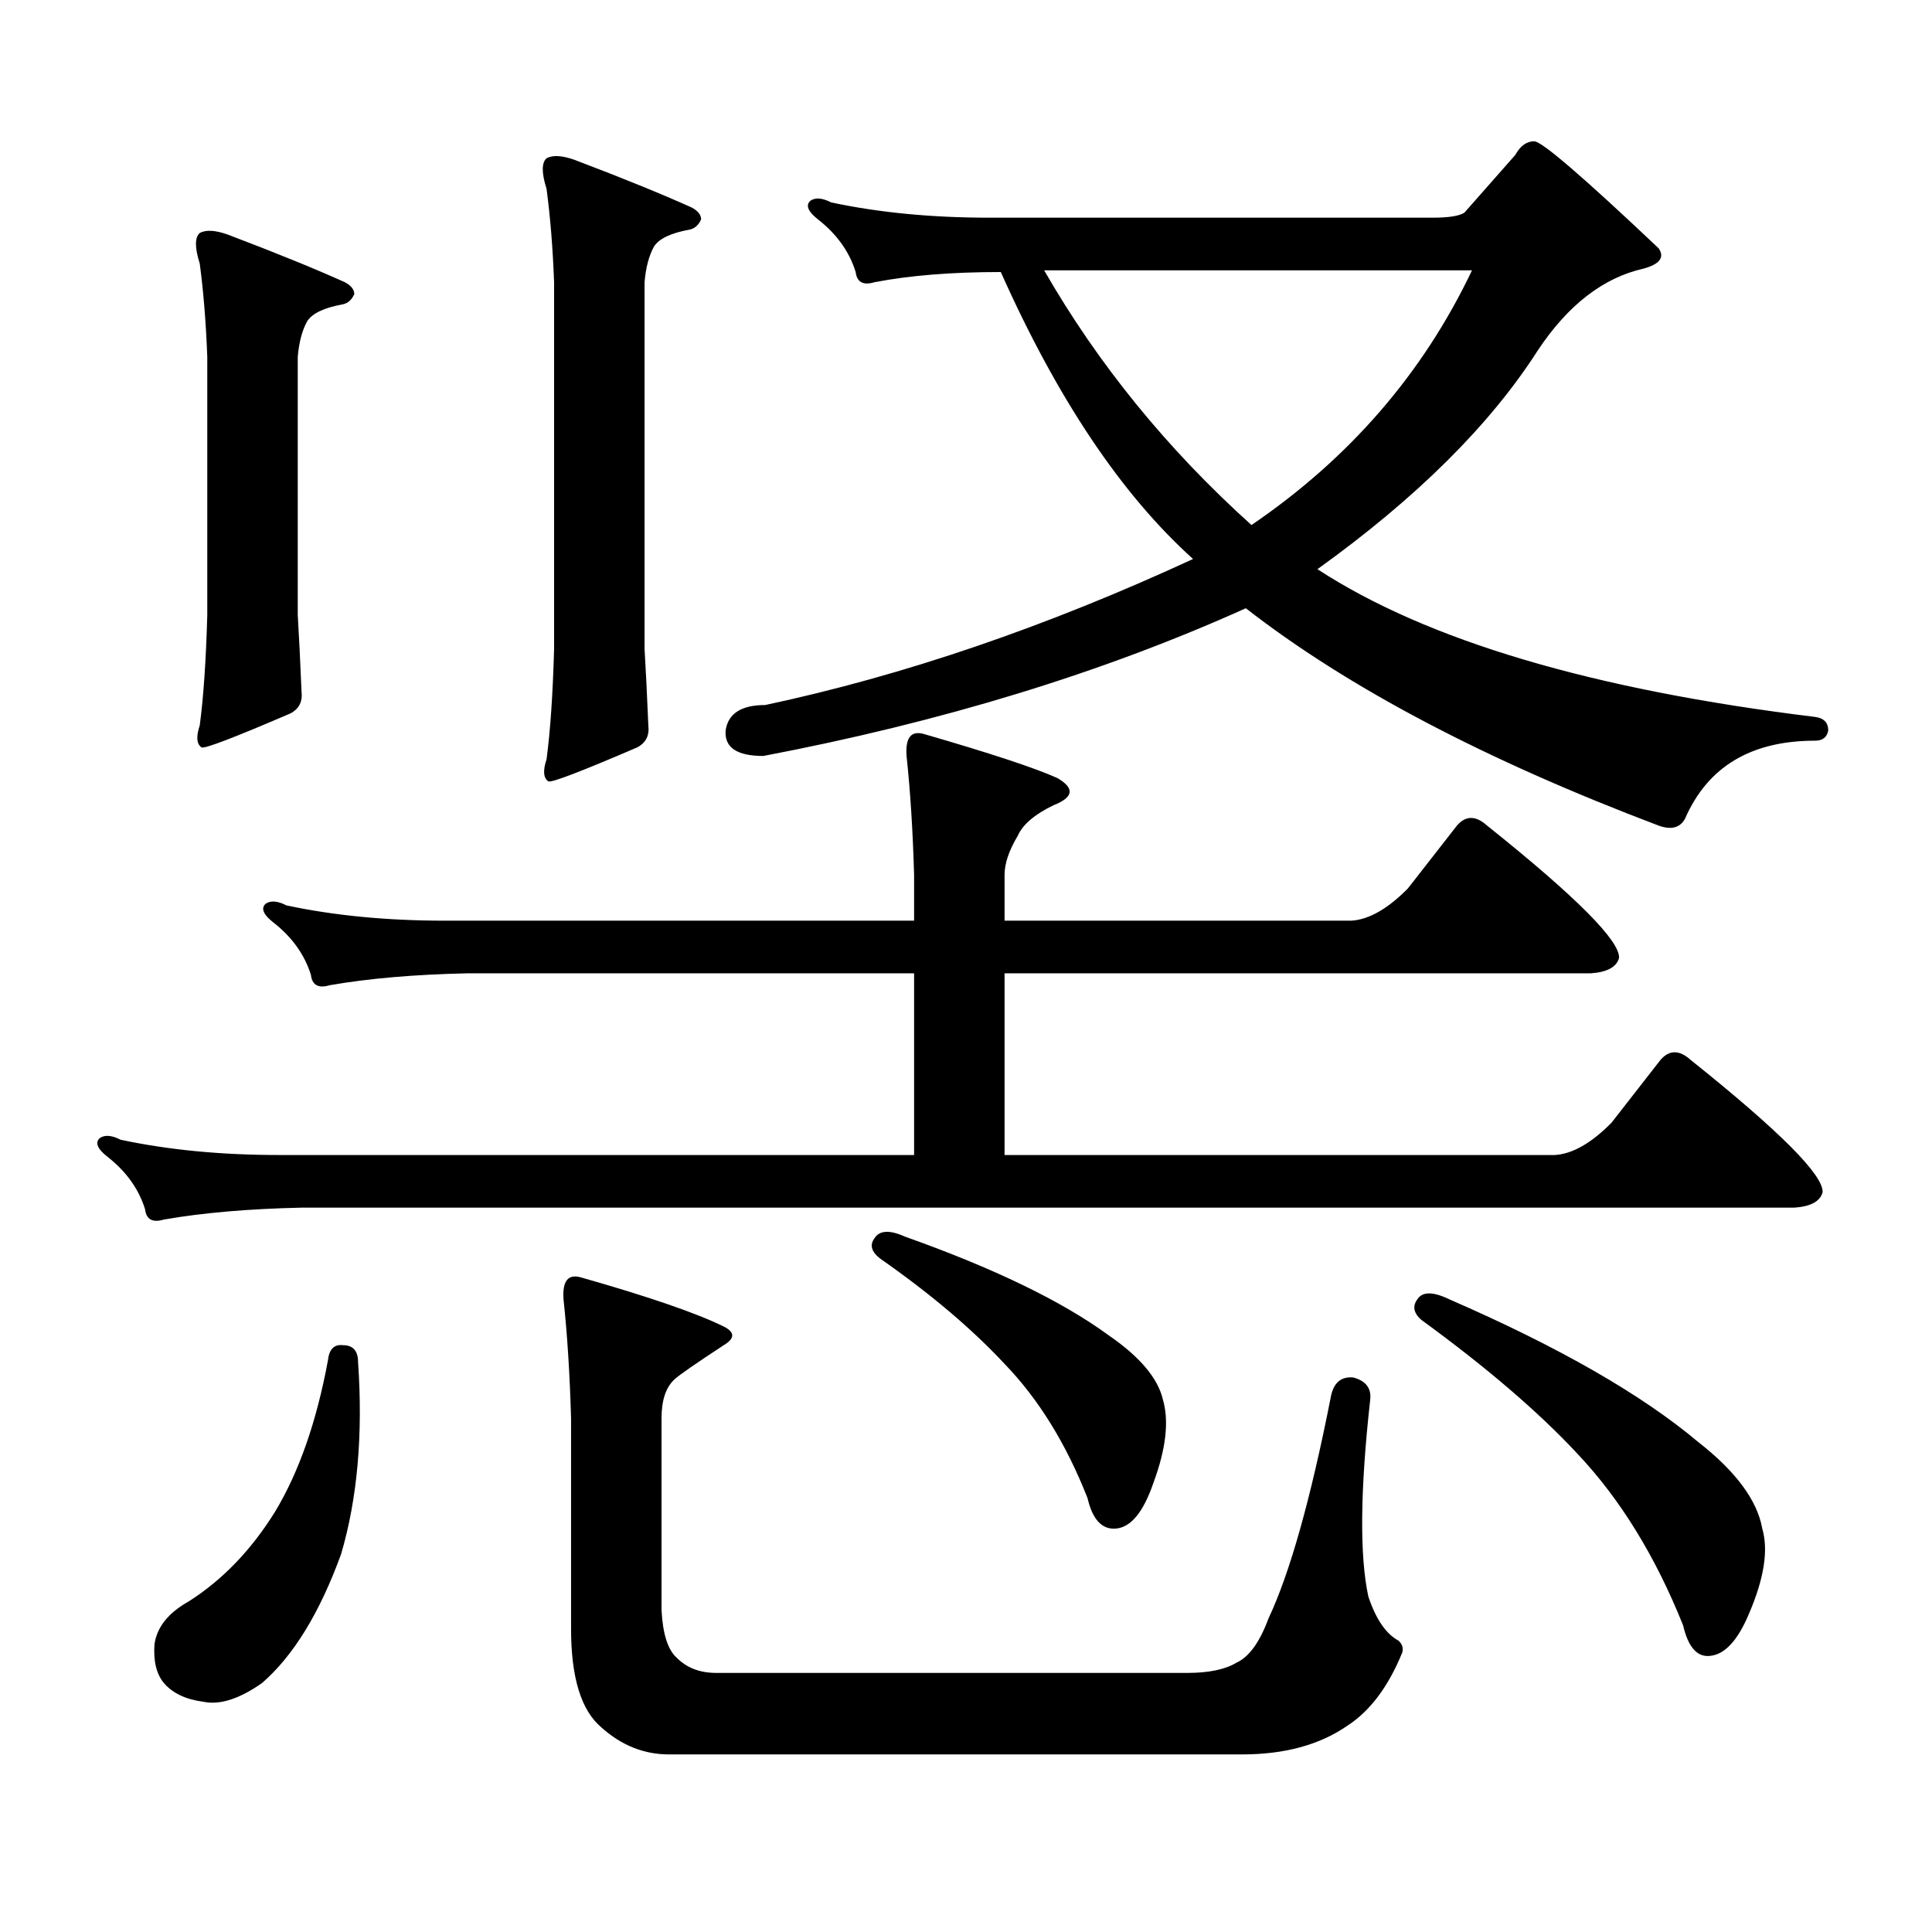 <?xml version="1.0" encoding="utf-8"?>
<!-- Generator: Adobe Illustrator 16.0.0, SVG Export Plug-In . SVG Version: 6.00 Build 0)  -->
<!DOCTYPE svg PUBLIC "-//W3C//DTD SVG 1.1//EN" "http://www.w3.org/Graphics/SVG/1.1/DTD/svg11.dtd">
<svg version="1.1" id="图层_1" xmlns="http://www.w3.org/2000/svg" xmlns:xlink="http://www.w3.org/1999/xlink" x="0px" y="0px"
	 width="1000px" height="1000px" viewBox="0 0 1000 1000" enable-background="new 0 0 1000 1000" xml:space="preserve">
<path d="M834.102,581.133l25.365-32.52c4.543-5.273,9.756-5.273,15.609,0c46.173,36.914,68.932,59.766,68.291,68.555
	c-1.311,4.696-6.188,7.333-14.634,7.91H156.07c-27.316,0.59-51.066,2.637-71.218,6.152c-5.854,1.758-9.116,0-9.756-5.273
	c-3.262-10.547-9.756-19.625-19.512-27.246c-5.213-4.093-6.509-7.32-3.902-9.668c2.591-1.758,6.173-1.456,10.731,0.879
	c24.709,5.273,52.026,7.91,81.949,7.91h328.772v-94.043H241.921c-27.316,0.59-51.065,2.637-71.217,6.152
	c-5.854,1.758-9.116,0-9.756-5.273c-3.262-10.547-9.756-19.625-19.512-27.246c-5.213-4.093-6.509-7.32-3.902-9.668
	c2.591-1.758,6.173-1.456,10.731,0.879c24.709,5.273,52.026,7.91,81.949,7.91h242.92v-23.73
	c-0.655-22.852-1.951-43.355-3.902-61.523c-0.655-9.366,2.271-13.184,8.78-11.426c34.466,9.97,57.56,17.578,69.267,22.852
	c9.101,5.273,8.445,9.97-1.951,14.063c-9.756,4.696-15.944,9.97-18.536,15.82c-4.558,7.621-6.829,14.364-6.829,20.215v23.73h179.508
	c9.101-0.577,18.856-6.152,29.268-16.699l25.365-32.52c4.543-5.273,9.756-5.273,15.609,0c46.173,36.914,68.932,59.766,68.291,68.555
	c-1.311,4.696-6.188,7.333-14.634,7.91H519.963v94.043h284.871C813.935,597.255,823.69,591.68,834.102,581.133z M177.533,696.27
	c5.198,0,7.805,2.938,7.805,8.789c2.591,37.504-0.335,70.601-8.78,99.316c-11.067,30.459-24.725,52.734-40.975,66.797
	c-11.707,8.198-21.798,11.426-30.243,9.668c-9.116-1.182-15.945-4.395-20.487-9.668c-3.902-4.697-5.534-11.426-4.878-20.215
	c1.295-8.789,7.149-16.123,17.561-21.973c17.561-11.138,32.514-26.67,44.877-46.582c12.347-20.504,21.463-46.582,27.316-78.223
	C170.368,698.329,172.975,695.692,177.533,696.27z M103.388,120.586c3.247-1.758,8.125-1.456,14.634,0.879
	c24.709,9.379,44.877,17.578,60.486,24.609c3.247,1.758,4.878,3.817,4.878,6.152c-1.311,2.938-3.262,4.696-5.854,5.273
	c-9.756,1.758-15.945,4.696-18.536,8.789c-2.607,4.696-4.238,10.849-4.878,18.457V318.34c0.64,10.547,1.295,23.73,1.951,39.551
	c0.64,5.273-1.311,9.091-5.854,11.426c-28.627,12.305-43.901,18.168-45.853,17.578c-2.607-1.758-2.927-5.563-0.976-11.426
	c1.951-14.64,3.247-33.688,3.902-57.129V184.746c-0.656-17.578-1.951-33.688-3.902-48.34
	C100.781,128.207,100.781,122.934,103.388,120.586z M282.896,81.914c3.247-1.758,8.125-1.456,14.634,0.879
	c24.71,9.379,44.877,17.578,60.486,24.609c3.247,1.758,4.878,3.817,4.878,6.152c-1.311,2.938-3.262,4.696-5.854,5.273
	c-9.756,1.758-15.944,4.696-18.536,8.789c-2.606,4.696-4.237,10.849-4.878,18.457v189.844c0.641,10.547,1.296,23.73,1.951,39.551
	c0.641,5.273-1.311,9.091-5.854,11.426c-28.627,12.305-43.901,18.168-45.853,17.578c-2.606-1.758-2.927-5.563-0.976-11.426
	c1.951-14.64,3.247-33.688,3.902-57.129V146.074c-0.655-17.578-1.951-33.688-3.902-48.34
	C280.289,89.535,280.289,84.262,282.896,81.914z M346.309,908.086c-13.018,0-24.725-4.697-35.121-14.063
	c-10.411-8.789-15.609-25.791-15.609-50.977V734.063c-0.655-22.852-1.951-43.355-3.902-61.523
	c-0.655-9.366,2.271-13.184,8.78-11.426c35.121,9.97,59.831,18.457,74.145,25.488c5.854,2.938,5.854,6.152,0,9.668
	c-14.313,9.379-22.773,15.243-25.365,17.578c-4.558,4.105-6.829,10.849-6.829,20.215v99.316c0.641,12.305,3.247,20.503,7.805,24.609
	c5.198,5.273,12.027,7.91,20.487,7.91h243.896c11.052,0,19.512-1.758,25.365-5.273c6.494-2.939,12.027-10.547,16.585-22.852
	c11.052-23.442,21.783-61.523,32.194-114.258c1.296-7.608,5.198-11.124,11.707-10.547c6.494,1.758,9.421,5.575,8.78,11.426
	c-5.213,46.87-5.533,80.859-0.976,101.953c3.902,11.714,9.101,19.336,15.609,22.852c1.951,1.758,2.592,3.804,1.951,6.152
	c-7.164,17.578-16.585,30.171-28.292,37.793c-14.313,9.956-32.529,14.941-54.633,14.941H346.309z M741.421,112.676
	c8.445,0,13.979-0.879,16.585-2.637l26.341-29.883c2.592-4.684,5.854-7.031,9.756-7.031s25.365,18.457,64.389,55.371
	c3.247,4.696,0.641,8.212-7.805,10.547c-20.822,4.696-39.023,18.759-54.633,42.188c-24.725,38.672-62.772,76.465-114.144,113.379
	c56.584,36.914,142.436,62.402,257.555,76.465c4.543,0.59,6.829,2.938,6.829,7.031c-0.655,3.516-2.927,5.273-6.829,5.273
	c-33.17,0-55.608,13.485-67.315,40.43c-2.606,4.696-7.164,5.863-13.658,3.516c-89.754-33.976-160.972-71.48-213.653-112.5
	c-74.145,33.398-157.404,58.887-249.75,76.465c-13.658,0-20.167-4.395-19.512-13.184c1.296-8.789,8.125-13.184,20.487-13.184
	c71.538-15.23,145.362-40.43,221.458-75.586c-37.072-33.398-70.242-82.906-99.51-148.535c-25.365,0-47.163,1.758-65.364,5.273
	c-5.854,1.758-9.115,0-9.756-5.273c-3.262-10.547-9.756-19.625-19.512-27.246c-5.213-4.093-6.509-7.32-3.902-9.668
	c2.592-1.758,6.174-1.456,10.731,0.879c24.71,5.273,52.026,7.91,81.949,7.91H741.421z M452.647,640.898
	c2.592-4.093,7.805-4.395,15.609-0.879c46.173,16.41,81.294,33.398,105.363,50.977c16.25,11.137,25.686,22.274,28.292,33.398
	c3.247,11.137,1.616,25.488-4.878,43.066c-5.213,15.229-11.707,23.14-19.512,23.73c-7.164,0.576-12.042-4.697-14.634-15.82
	c-11.066-28.125-25.365-51.266-42.926-69.434c-16.92-18.155-38.383-36.324-64.389-54.492
	C451.017,647.93,450.041,644.414,452.647,640.898z M540.45,139.922c27.957,48.642,63.733,92.587,107.314,131.836
	c50.73-34.566,88.778-78.512,114.144-131.836H540.45z M733.616,672.539c2.592-4.093,8.125-4.093,16.585,0
	c56.584,24.609,99.51,49.219,128.777,73.828c19.512,15.243,30.563,30.171,33.17,44.824c3.247,11.123,0.976,25.776-6.829,43.945
	c-5.854,14.063-12.683,21.382-20.487,21.973c-6.509,0.576-11.066-4.697-13.658-15.82c-14.313-35.747-32.529-65.342-54.633-88.77
	c-20.167-21.671-47.163-44.824-80.974-69.434C731.665,679.57,731.01,676.055,733.616,672.539z"/>
</svg>
